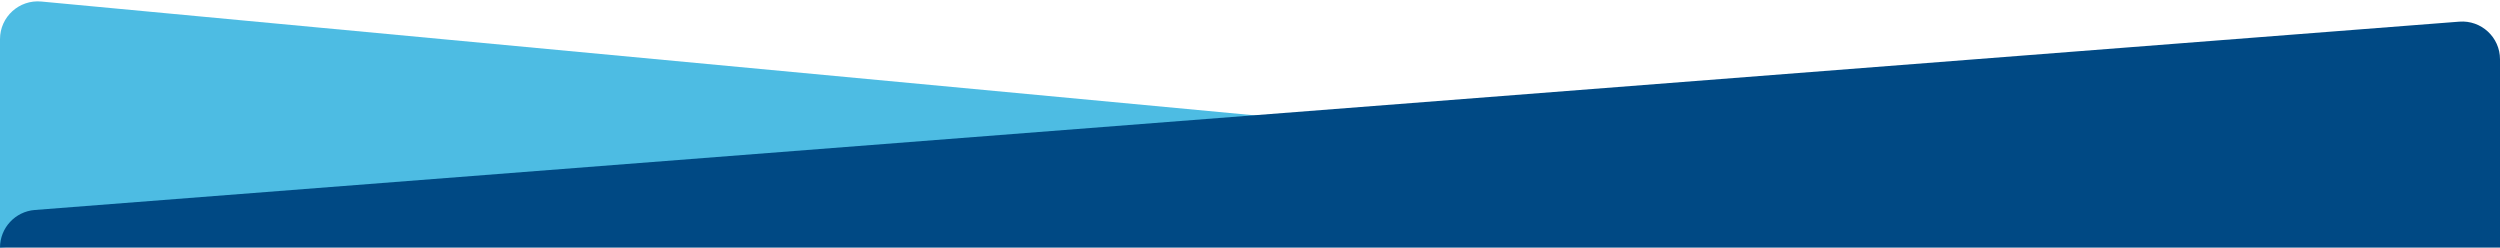 <?xml version="1.0" encoding="UTF-8"?> <svg xmlns="http://www.w3.org/2000/svg" id="Capa_1" width="1324" height="131.14" viewBox="0 0 1324 131.14"><defs><style>.cls-1{fill:#4dbce3;}.cls-2{fill:#004984;}</style></defs><path class="cls-1" d="M21.87.81l649.13,60.89L0,131.14V20.72C0,8.94,10.14-.29,21.87.81Z"></path><path class="cls-2" d="M1324,112.63V31.41c0-11.66-9.93-20.84-21.55-19.94L18.45,111.2c-10.41.81-18.45,9.5-18.45,19.94h1324v-18.51Z"></path></svg> 